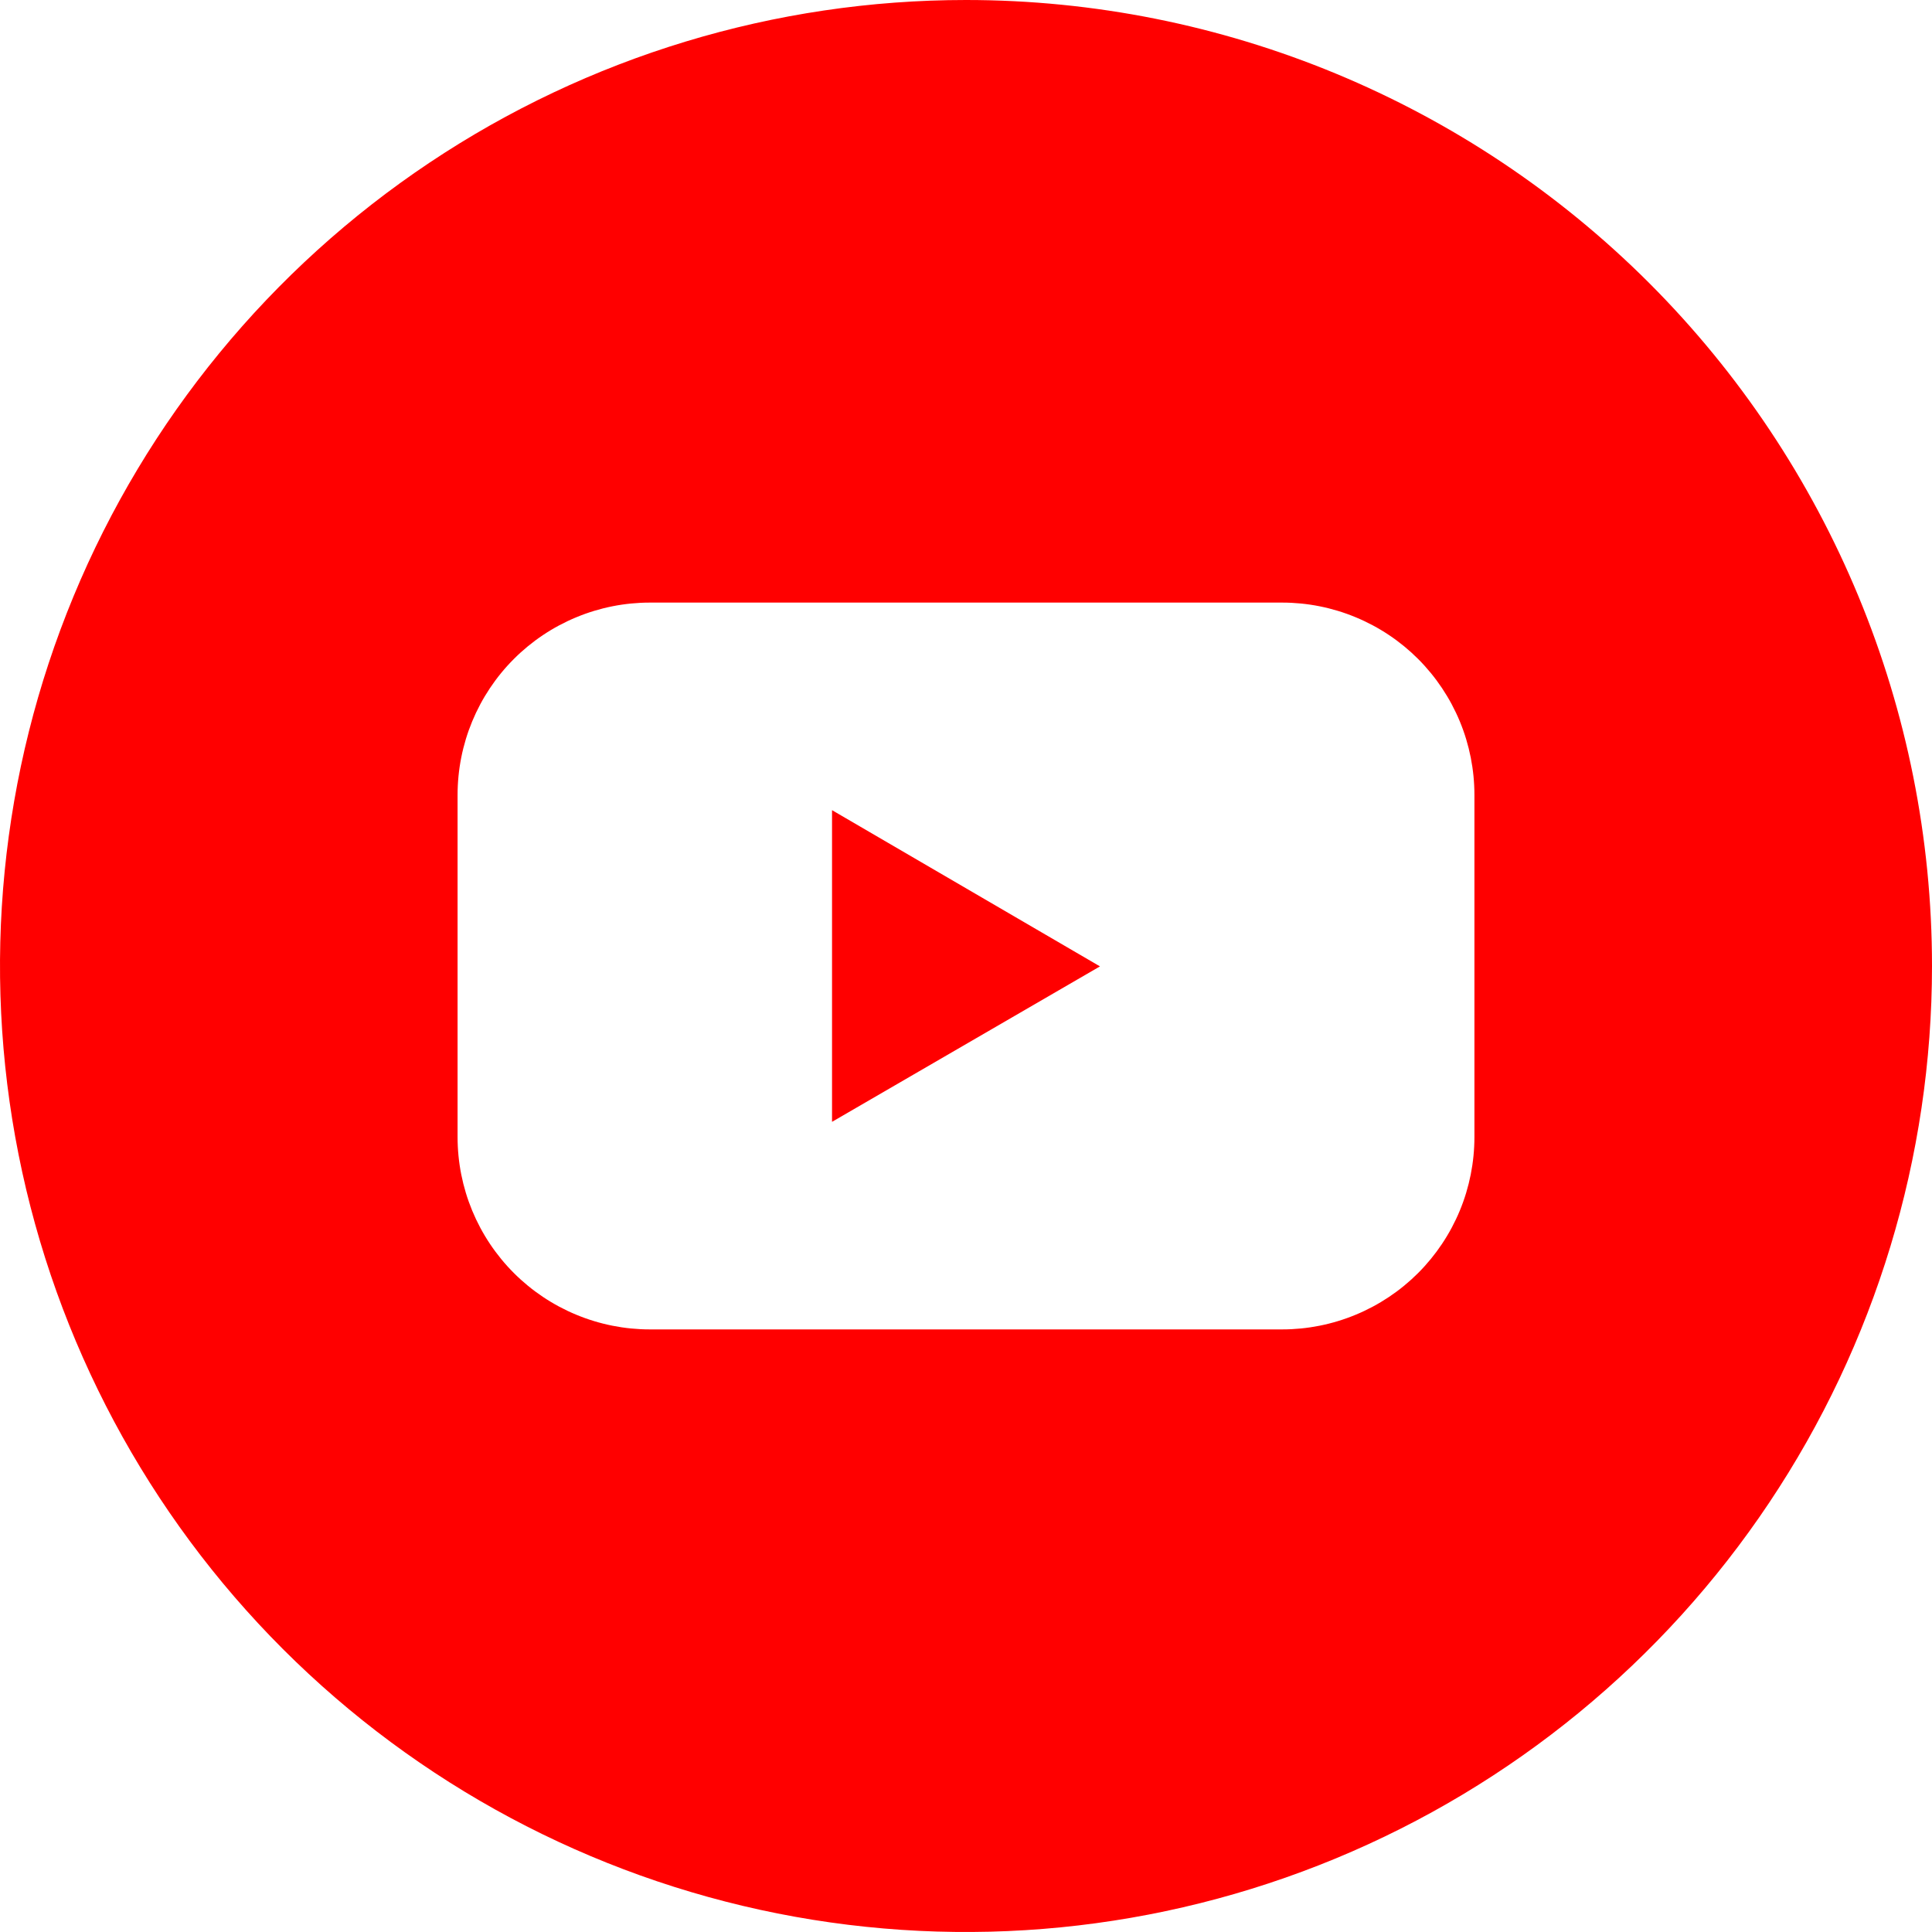 <svg width="50" height="50" viewBox="0 0 50 50" fill="none" xmlns="http://www.w3.org/2000/svg">
<g clip-path="url(#clip0_468_3805)">
<path d="M21.533 29.033L28.467 25.01L21.533 20.967V29.033Z" fill="#FF0000"/>
<path d="M25 0C20.055 0 15.222 1.466 11.111 4.213C7 6.96 3.795 10.865 1.903 15.433C0.011 20.001 -0.484 25.028 0.48 29.877C1.445 34.727 3.826 39.181 7.322 42.678C10.819 46.174 15.273 48.555 20.123 49.52C24.972 50.484 29.999 49.989 34.567 48.097C39.135 46.205 43.04 43.001 45.787 38.889C48.534 34.778 50 29.945 50 25C50 18.37 47.366 12.011 42.678 7.322C37.989 2.634 31.63 0 25 0ZM38.158 29.424C38.158 30.078 38.03 30.726 37.78 31.33C37.53 31.934 37.163 32.483 36.701 32.946C36.239 33.408 35.69 33.775 35.086 34.025C34.482 34.276 33.835 34.405 33.181 34.405H16.819C16.165 34.405 15.518 34.276 14.914 34.025C14.31 33.775 13.761 33.408 13.299 32.946C12.836 32.483 12.47 31.934 12.22 31.33C11.97 30.726 11.842 30.078 11.842 29.424V20.576C11.842 19.922 11.97 19.274 12.22 18.67C12.47 18.066 12.836 17.517 13.299 17.054C13.761 16.592 14.31 16.225 14.914 15.975C15.518 15.724 16.165 15.595 16.819 15.595H33.181C33.835 15.595 34.482 15.724 35.086 15.975C35.69 16.225 36.239 16.592 36.701 17.054C37.163 17.517 37.53 18.066 37.78 18.67C38.03 19.274 38.158 19.922 38.158 20.576V29.424Z" fill="#FF0000"/>
</g>
<defs>
<clipPath id="clip0_468_3805">
<rect width="50" height="50" fill="white"/>
</clipPath>
</defs>
</svg>
